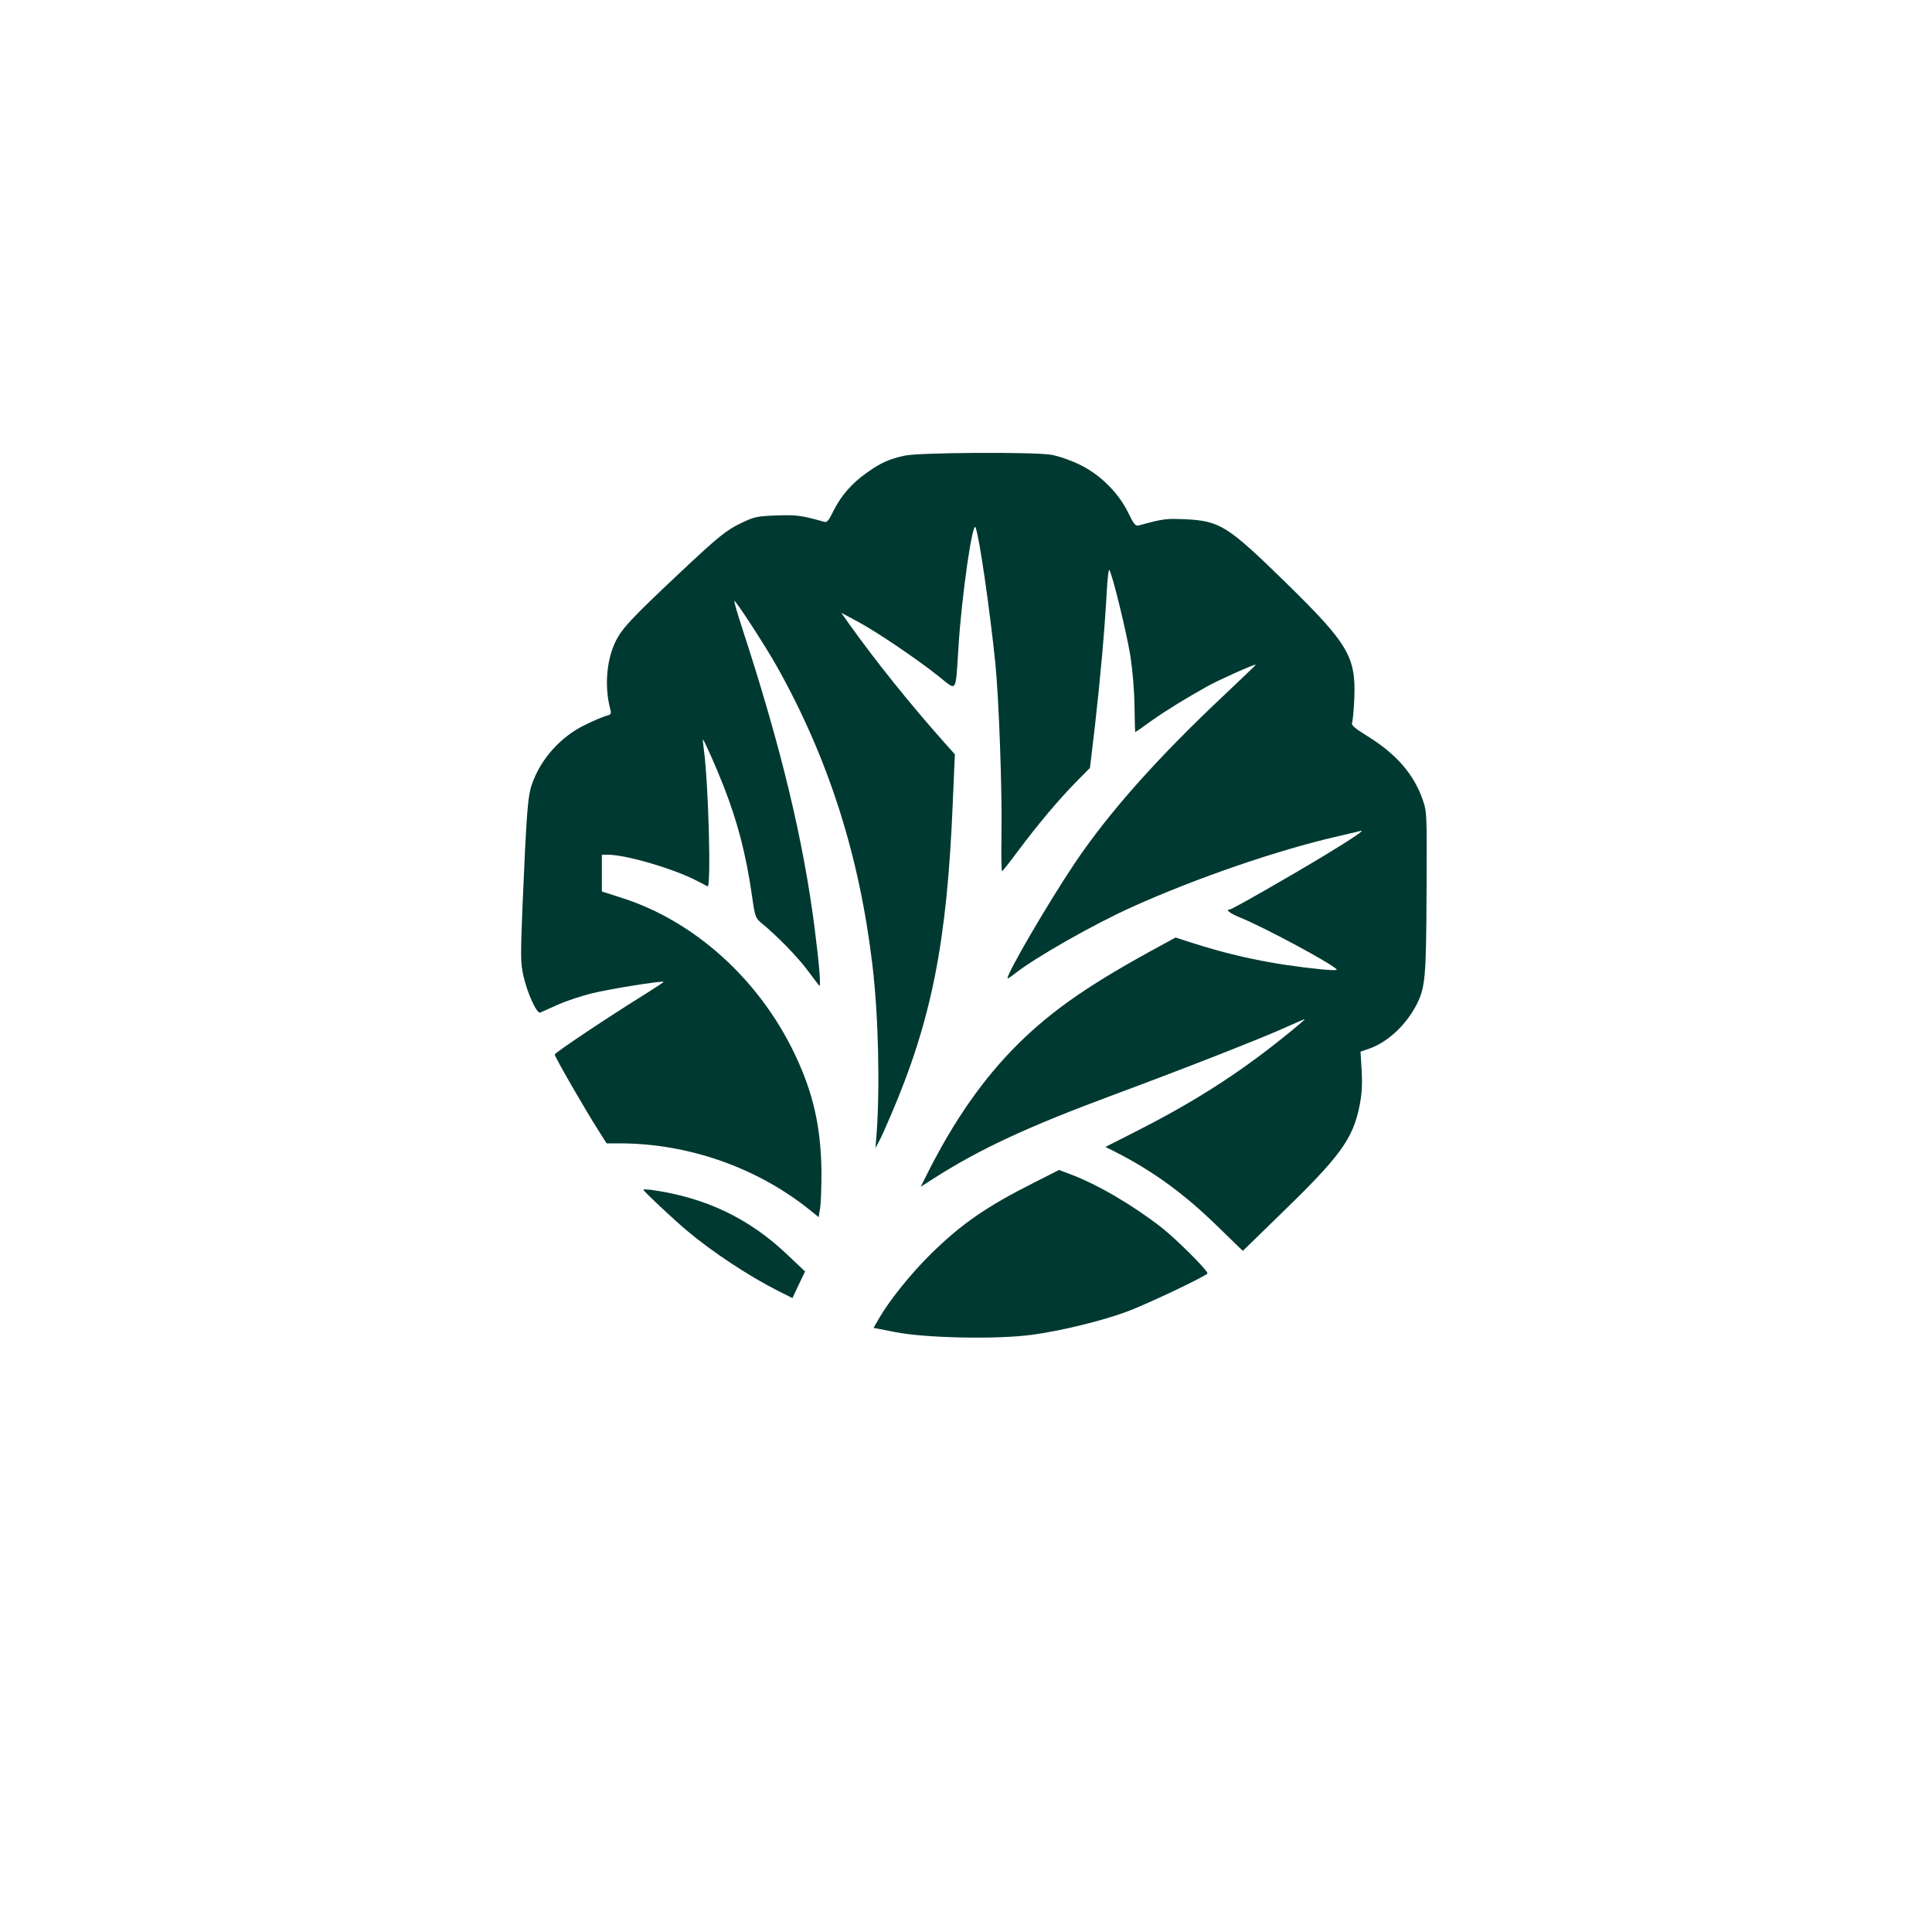 <?xml version="1.0" standalone="no"?>
<!DOCTYPE svg PUBLIC "-//W3C//DTD SVG 20010904//EN"
 "http://www.w3.org/TR/2001/REC-SVG-20010904/DTD/svg10.dtd">
<svg version="1.0" xmlns="http://www.w3.org/2000/svg"
 width="1024pt" height="1024pt" viewBox="0 0 1024 1024"
 preserveAspectRatio="xMidYMid meet">

<g transform="translate(0,1024) scale(0.1,-0.1)"
fill="#003932" stroke="none">
<path d="M4795 7825 c-83 -18 -127 -38 -200 -90 -81 -57 -137 -122 -177 -202
-27 -55 -35 -64 -52 -58 -117 33 -146 37 -252 33 -102 -4 -116 -7 -185 -40
-81 -39 -119 -70 -325 -263 -259 -244 -307 -295 -342 -366 -48 -100 -59 -240
-27 -360 6 -23 3 -27 -22 -33 -15 -4 -65 -25 -110 -47 -130 -62 -237 -181
-283 -314 -23 -65 -29 -142 -51 -656 -10 -258 -10 -293 5 -360 20 -91 71 -203
89 -196 6 3 49 22 94 42 45 20 126 47 180 60 92 23 373 68 380 61 2 -1 -43
-31 -99 -66 -189 -117 -478 -310 -478 -319 0 -12 163 -295 229 -398 l46 -73
68 0 c366 0 733 -129 1014 -357 l42 -34 8 48 c4 26 7 113 7 193 -3 239 -44
420 -144 628 -190 395 -532 702 -917 824 l-103 33 0 97 0 98 31 0 c97 0 352
-75 474 -139 28 -14 52 -27 55 -29 20 -9 5 544 -19 721 -4 31 -7 57 -5 57 5 0
69 -144 109 -246 75 -192 119 -361 151 -584 16 -112 18 -116 53 -145 79 -65
186 -174 239 -245 31 -41 59 -79 64 -84 10 -12 1 106 -23 294 -60 476 -179
970 -386 1603 -25 76 -43 140 -41 142 6 6 167 -242 230 -355 270 -484 433
-994 502 -1575 32 -266 41 -656 21 -910 l-5 -60 16 30 c10 16 38 79 64 140
218 507 300 922 330 1664 l11 253 -58 65 c-179 201 -366 434 -506 631 l-38 54
88 -47 c102 -55 312 -197 430 -291 97 -77 87 -93 103 156 17 272 75 676 91
634 20 -53 73 -418 104 -714 19 -187 37 -671 33 -918 -2 -105 0 -191 3 -190 4
2 42 50 85 108 103 138 211 267 305 363 l76 77 27 228 c28 247 51 503 62 706
4 72 10 123 14 115 18 -31 91 -332 111 -454 12 -79 21 -184 22 -267 1 -76 3
-138 4 -138 2 0 40 26 85 59 85 60 184 120 298 184 66 36 251 119 256 114 1
-1 -70 -69 -158 -152 -363 -341 -622 -632 -805 -905 -140 -210 -353 -574 -353
-605 0 -3 17 7 38 24 110 87 420 263 627 356 338 152 767 299 1075 370 63 15
122 28 130 31 31 9 -40 -39 -190 -130 -202 -122 -490 -286 -501 -286 -26 0 -2
-20 49 -41 128 -51 500 -251 517 -278 5 -9 -127 4 -265 24 -179 27 -335 64
-512 121 l-77 25 -68 -37 c-382 -206 -584 -346 -769 -529 -182 -181 -337 -403
-478 -683 l-36 -72 67 43 c246 157 495 273 952 443 378 140 813 311 920 361
52 23 95 42 97 41 1 -2 -55 -49 -125 -105 -231 -185 -464 -334 -759 -484
l-173 -88 50 -25 c199 -101 363 -220 536 -388 l142 -138 188 183 c328 317 395
408 431 587 12 62 15 111 11 185 l-6 101 49 17 c97 35 193 125 249 234 45 90
50 142 52 593 2 417 2 426 -20 490 -48 138 -141 245 -299 342 -63 39 -81 55
-76 67 4 9 9 66 12 128 9 222 -31 290 -363 615 -310 303 -349 327 -535 336
-102 4 -112 3 -245 -33 -17 -4 -26 7 -55 67 -52 107 -151 205 -261 257 -48 23
-112 45 -149 51 -97 15 -701 12 -775 -5z"/>
<path d="M5479 3971 c-252 -127 -383 -218 -544 -376 -108 -106 -223 -250 -278
-346 l-27 -47 113 -22 c159 -32 538 -40 724 -15 151 20 370 73 503 122 107 39
430 193 430 204 0 17 -169 185 -245 244 -153 119 -338 227 -481 281 l-61 23
-134 -68z"/>
<path d="M3410 3934 c0 -7 161 -158 230 -216 138 -116 331 -243 490 -323 l70
-35 33 70 34 71 -92 87 c-204 195 -437 306 -727 346 -21 2 -38 3 -38 0z"/>
</g>
</svg>
